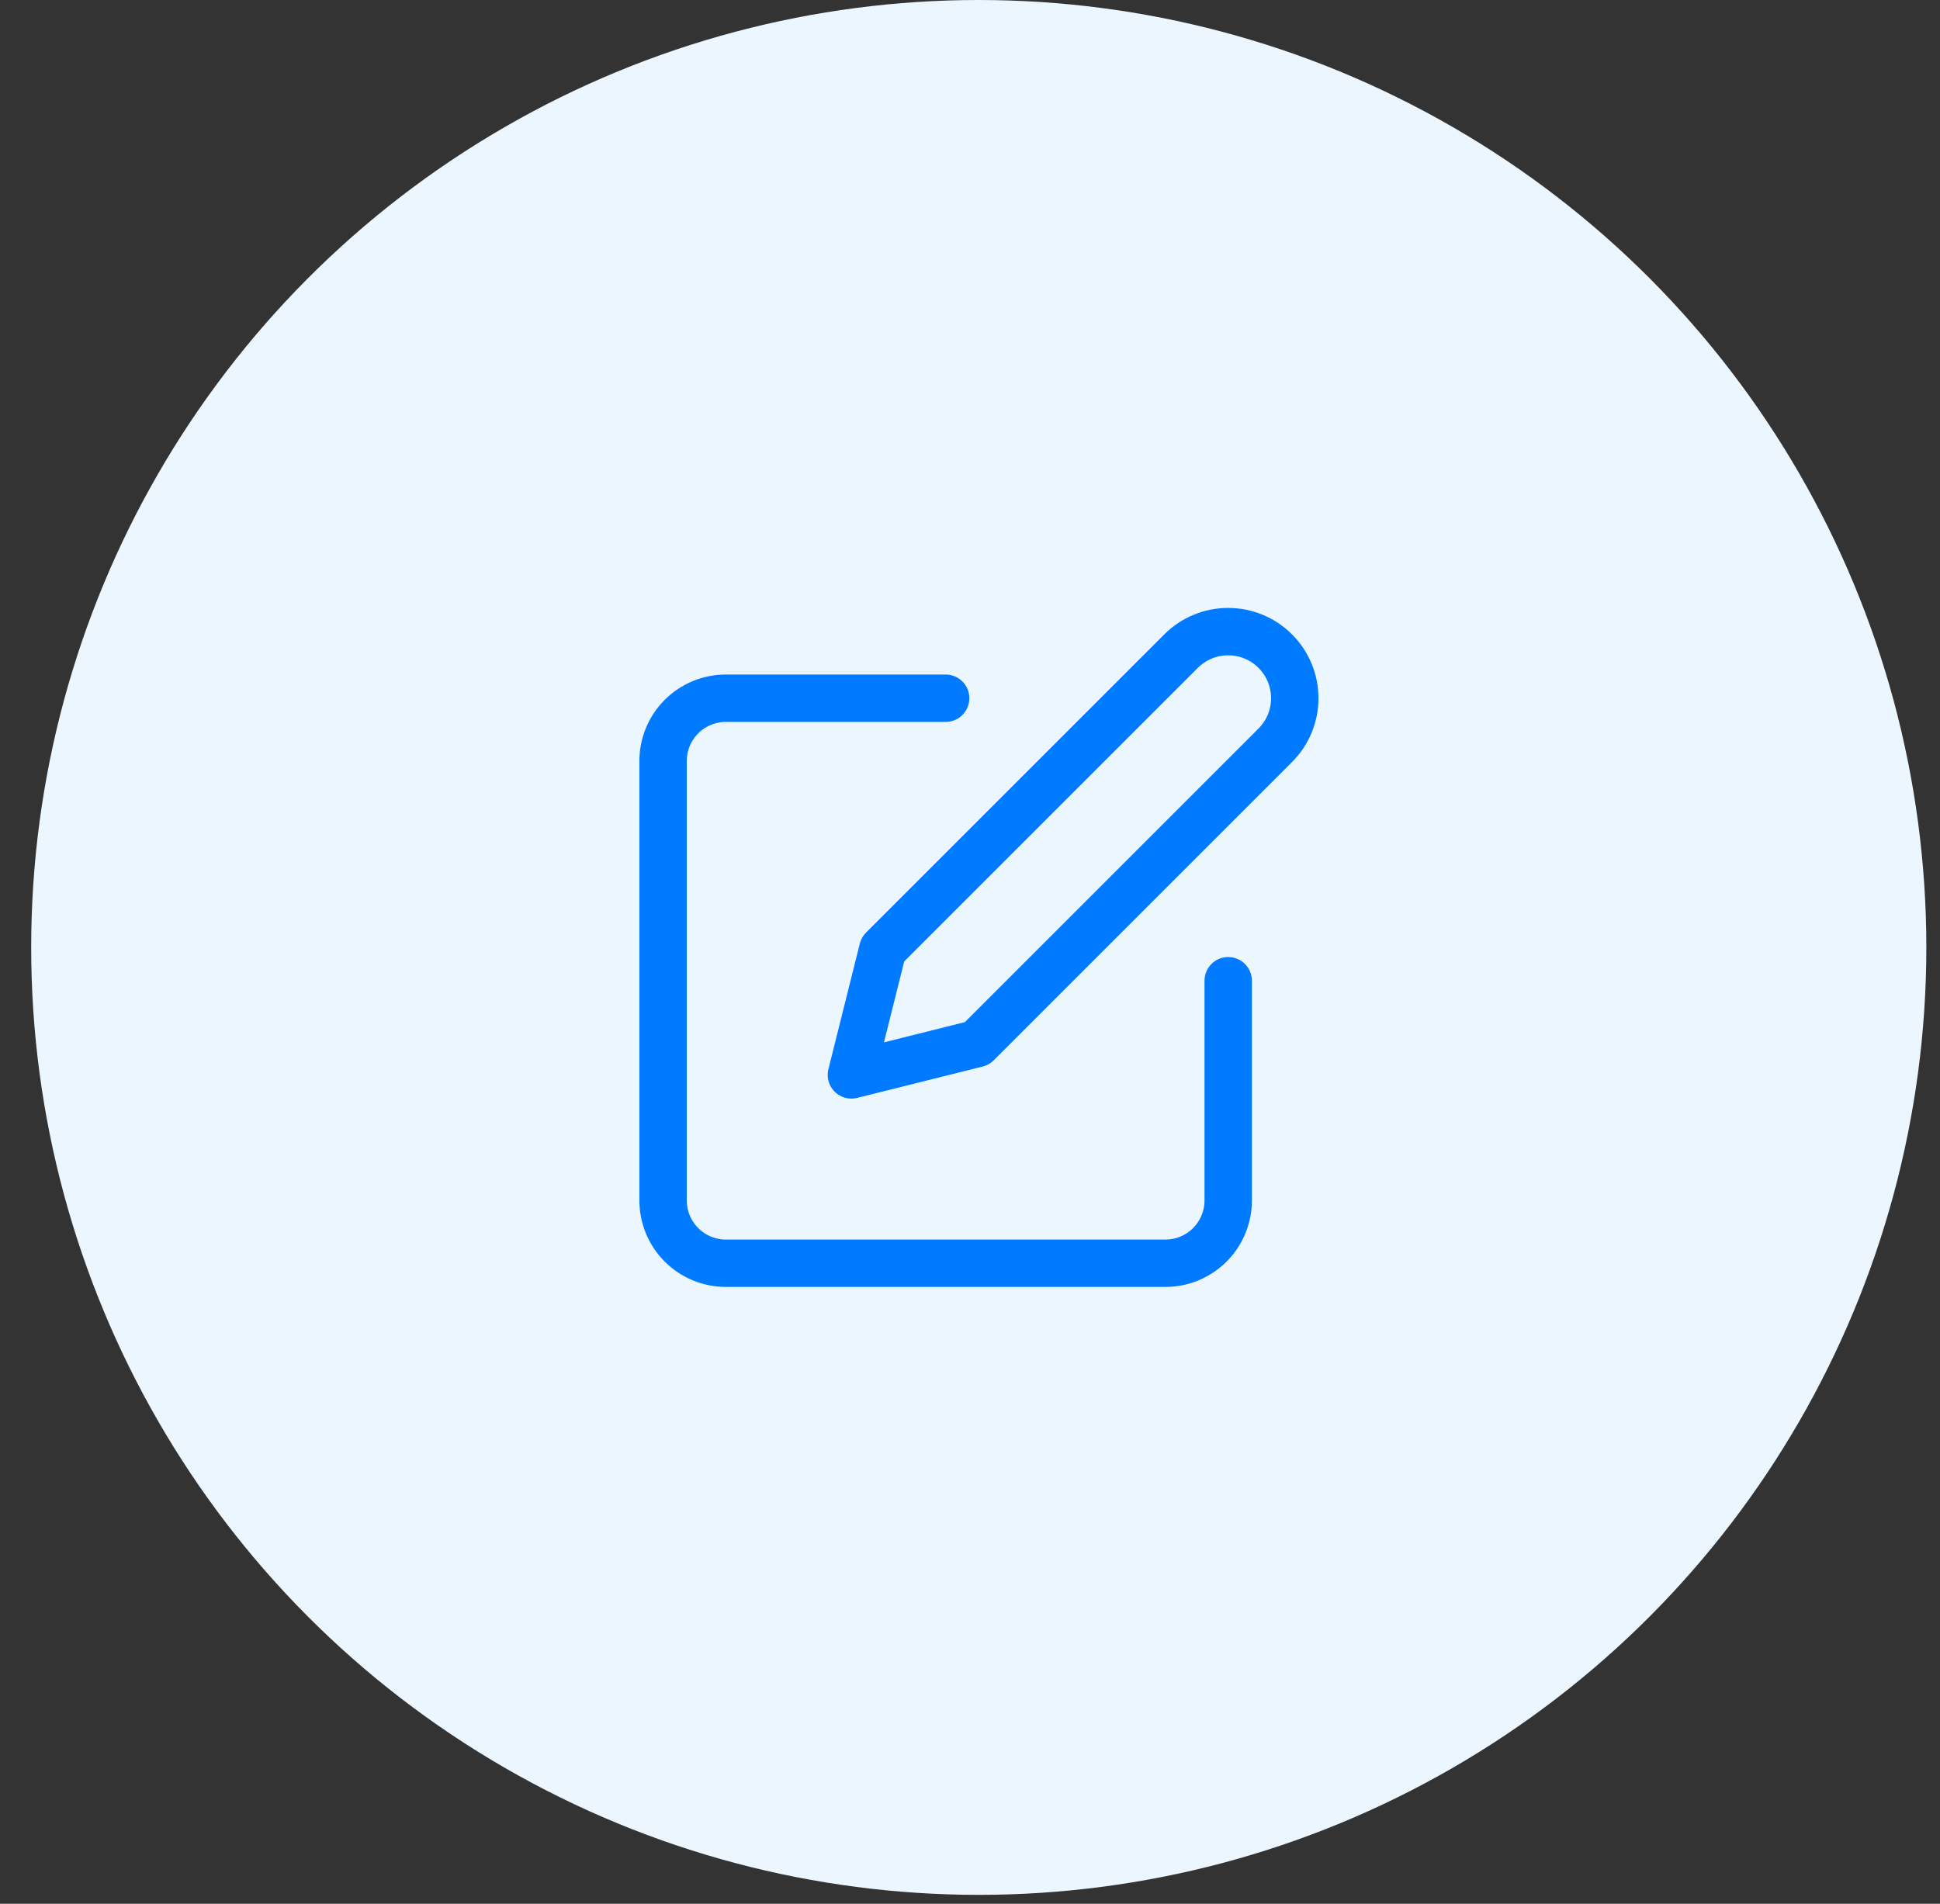 <svg xmlns="http://www.w3.org/2000/svg" width="54" height="53" viewBox="0 0 54 53" fill="none"><rect x="0" y="0" width="54" height="53" fill="#333333" stroke="none"/><circle cx="27.244" cy="26.376" r="26.376" fill="#EBF6FF"></circle><path d="M26.322 19.438H20.205C19.741 19.438 19.297 19.622 18.969 19.949C18.641 20.277 18.457 20.722 18.457 21.185V33.42C18.457 33.884 18.641 34.328 18.969 34.656C19.297 34.984 19.741 35.168 20.205 35.168H32.44C32.903 35.168 33.348 34.984 33.675 34.656C34.003 34.328 34.187 33.884 34.187 33.42V27.303" stroke="#007AFF" stroke-width="1.319" stroke-linecap="round" stroke-linejoin="round"></path><path d="M32.875 18.127C33.223 17.779 33.694 17.584 34.186 17.584C34.678 17.584 35.149 17.779 35.497 18.127C35.845 18.475 36.04 18.946 36.04 19.438C36.04 19.93 35.845 20.401 35.497 20.749L27.195 29.051L23.699 29.925L24.573 26.429L32.875 18.127Z" stroke="#007AFF" stroke-width="1.319" stroke-linecap="round" stroke-linejoin="round"></path></svg>